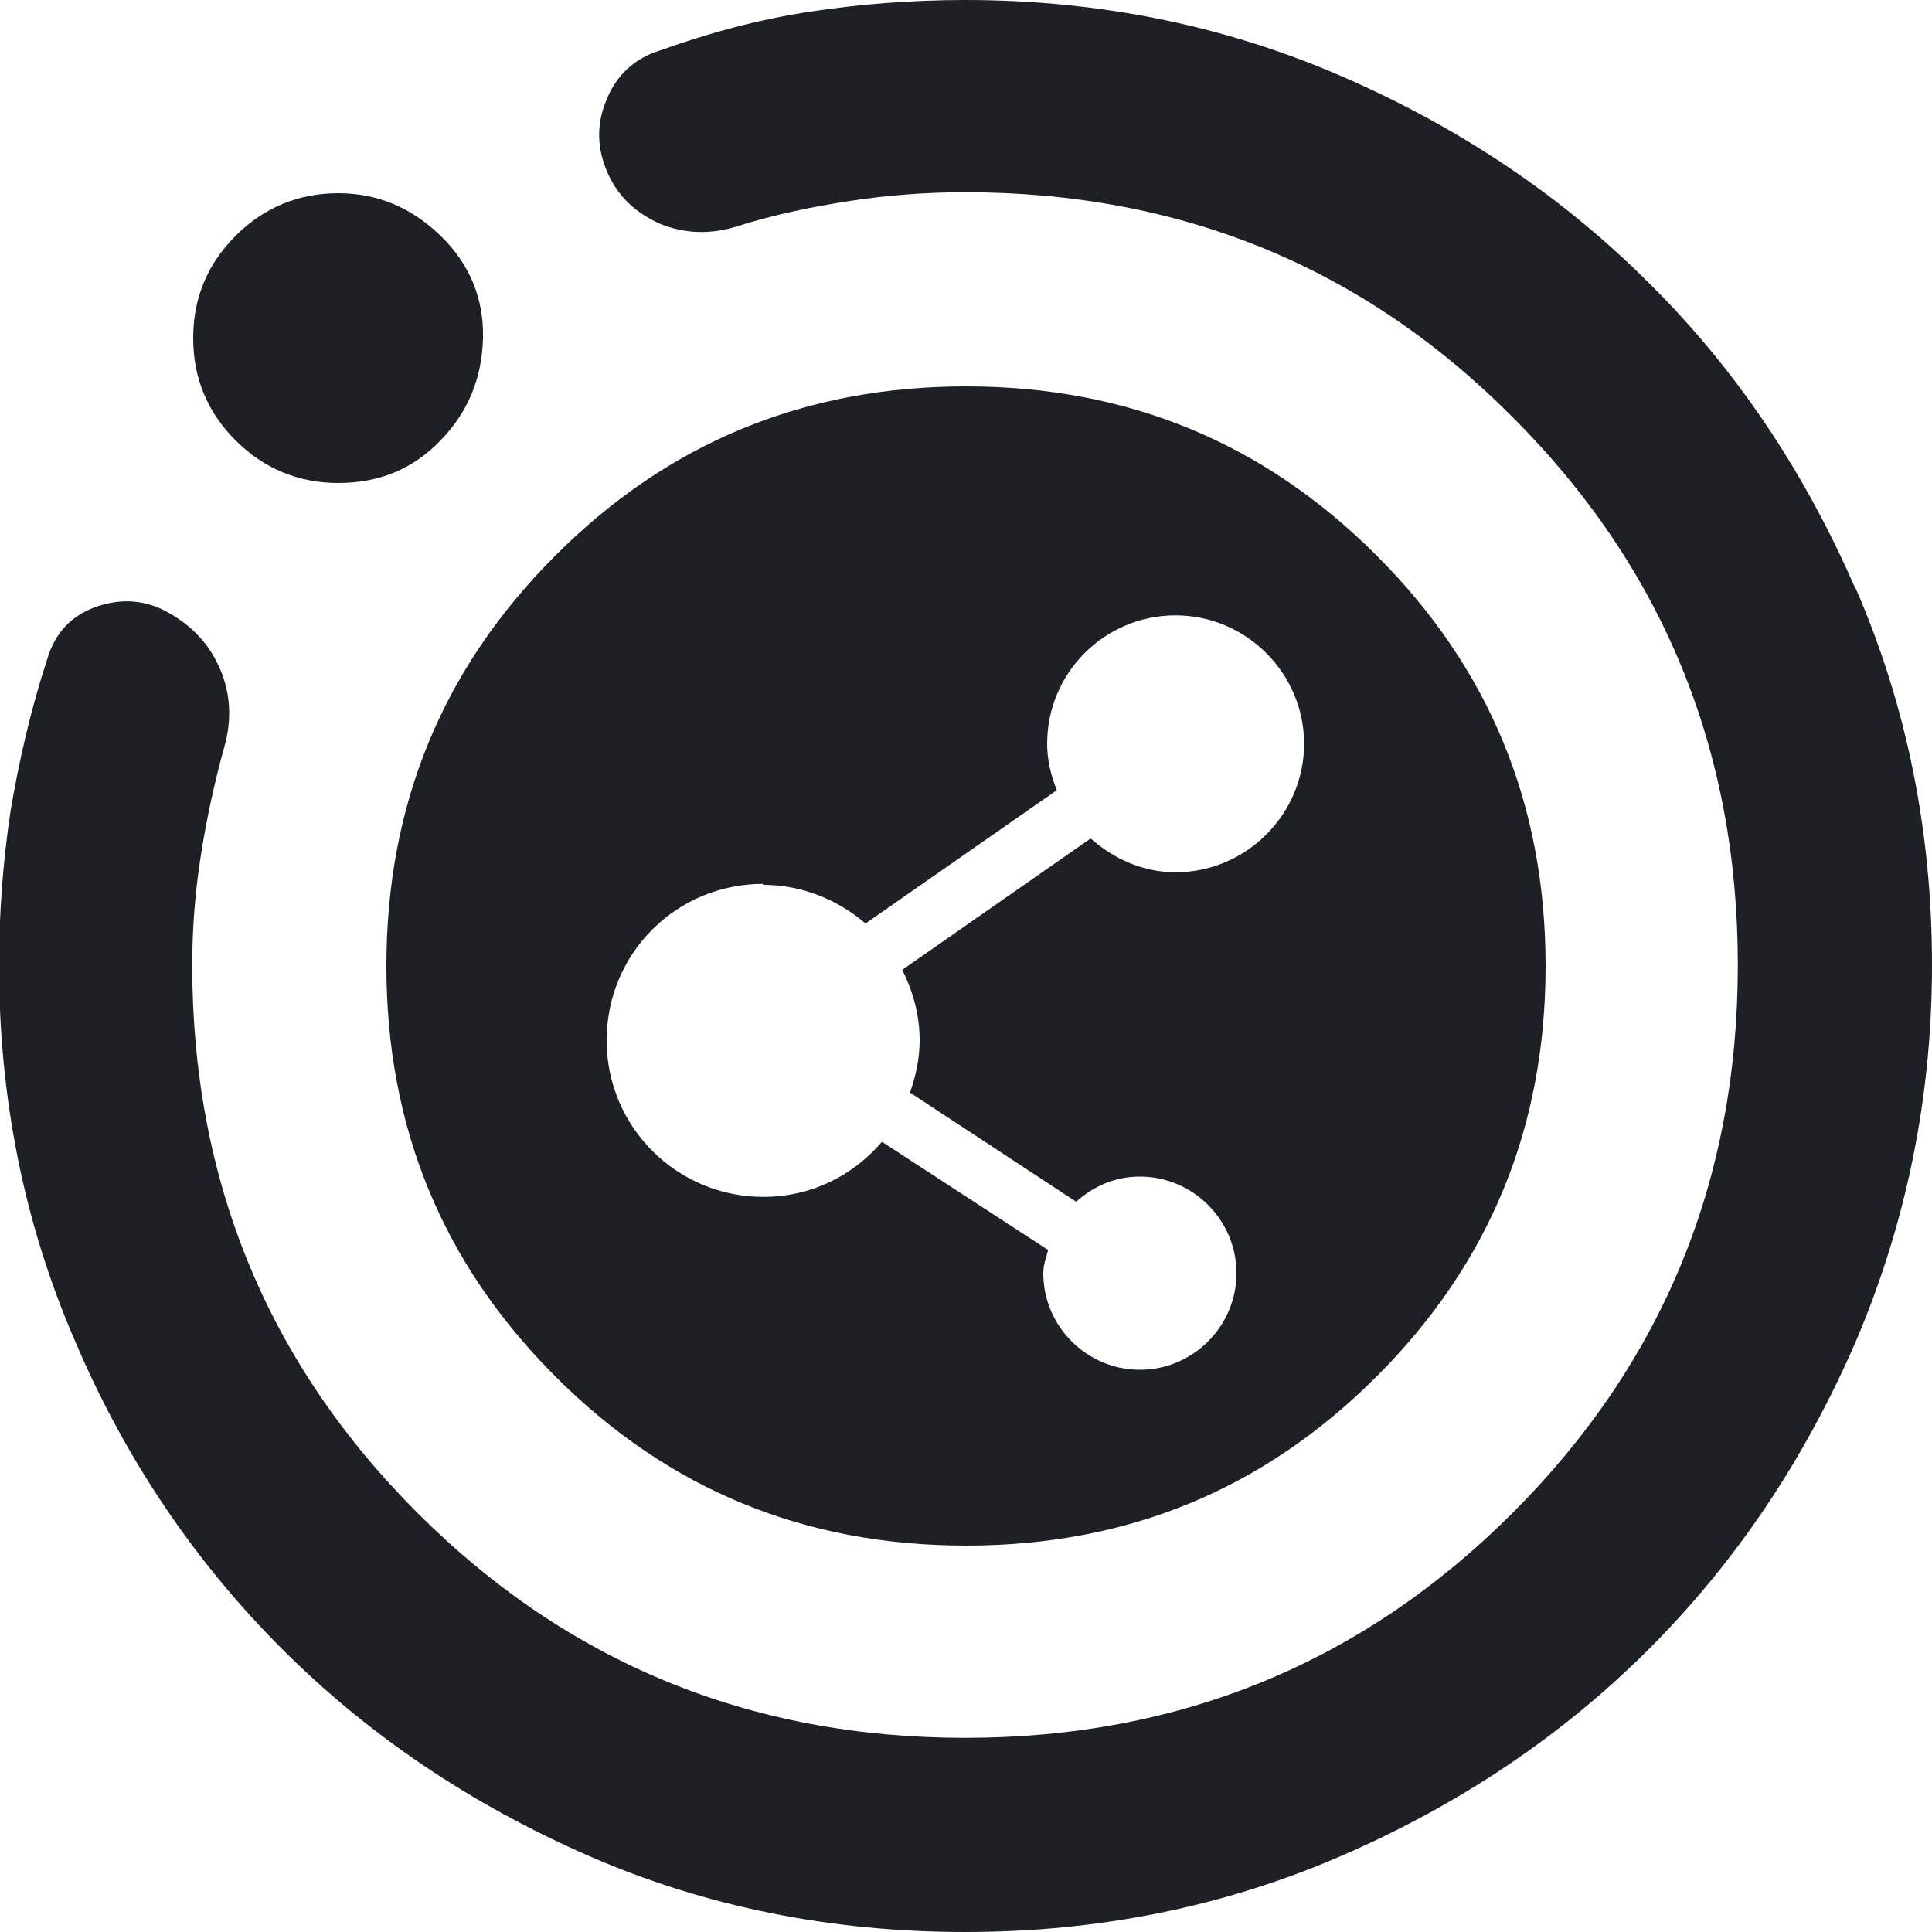 <?xml version="1.0" encoding="UTF-8"?>
<svg id="_Слой_2" data-name="Слой 2" xmlns="http://www.w3.org/2000/svg" viewBox="0 0 20 20">
  <defs>
    <style>
      .cls-1 {
        fill: #1d2025;
      }
    </style>
  </defs>
  <g id="_Слой_1-2" data-name="Слой 1">
    <g>
      <path class="cls-1" d="M3.5,5c.42,0,.77-.14,1.06-.44s.43-.65.44-1.06-.14-.77-.44-1.06-.65-.44-1.06-.44-.77.15-1.06.44-.44.64-.44,1.06c0,.42.15.77.44,1.06s.65.44,1.06.44Z"/>
      <path class="cls-1" d="M5.75,14.25c1.17,1.17,2.58,1.75,4.25,1.75s3.08-.58,4.25-1.75c1.17-1.17,1.75-2.58,1.75-4.25s-.58-3.08-1.75-4.25c-1.17-1.17-2.58-1.75-4.25-1.75s-3.08.58-4.25,1.75c-1.17,1.17-1.75,2.58-1.75,4.25s.58,3.08,1.75,4.25ZM7.9,9.16c.41,0,.78.16,1.06.4l1.98-1.38c-.06-.15-.1-.31-.1-.48,0-.74.6-1.33,1.33-1.33s1.33.6,1.33,1.33-.6,1.33-1.33,1.33c-.34,0-.64-.14-.88-.35l-1.95,1.36c.11.22.18.46.18.73,0,.19-.04.37-.1.54l1.72,1.13c.18-.16.4-.26.66-.26.55,0,1,.45,1,1s-.45,1-1,1-1-.45-1-1c0-.09.03-.16.05-.24l-1.72-1.12c-.3.35-.73.57-1.23.57-.89,0-1.62-.72-1.62-1.62s.72-1.62,1.62-1.62Z"/>
      <path class="cls-1" d="M19.21,6.1c-.53-1.22-1.24-2.28-2.14-3.17-.9-.9-1.96-1.61-3.18-2.14-1.22-.53-2.52-.79-3.9-.79-.53,0-1.07.04-1.6.12-.53.08-1.05.22-1.55.4-.27.08-.46.26-.56.51-.11.26-.1.51.01.76s.3.42.55.53c.25.1.52.11.8.02.38-.12.77-.2,1.16-.26.39-.06.79-.09,1.19-.09,2.23,0,4.12.77,5.67,2.33,1.55,1.55,2.33,3.44,2.33,5.67s-.78,4.12-2.33,5.67-3.44,2.33-5.67,2.33-4.12-.78-5.67-2.33c-1.55-1.55-2.33-3.44-2.33-5.67,0-.38.03-.76.09-1.14.06-.38.14-.75.24-1.11.08-.28.07-.55-.04-.81-.11-.26-.29-.45-.54-.59-.23-.13-.48-.15-.74-.06-.26.09-.43.27-.51.54-.17.52-.29,1.04-.38,1.57-.08.53-.12,1.07-.12,1.6,0,1.38.26,2.68.79,3.9.52,1.22,1.24,2.28,2.14,3.18.9.9,1.96,1.61,3.17,2.14s2.52.79,3.9.79c1.38,0,2.68-.26,3.9-.79,1.22-.53,2.28-1.24,3.18-2.14.9-.9,1.61-1.96,2.14-3.18.52-1.22.79-2.52.79-3.9,0-1.38-.26-2.68-.79-3.9Z"/>
    </g>
  </g>
</svg>